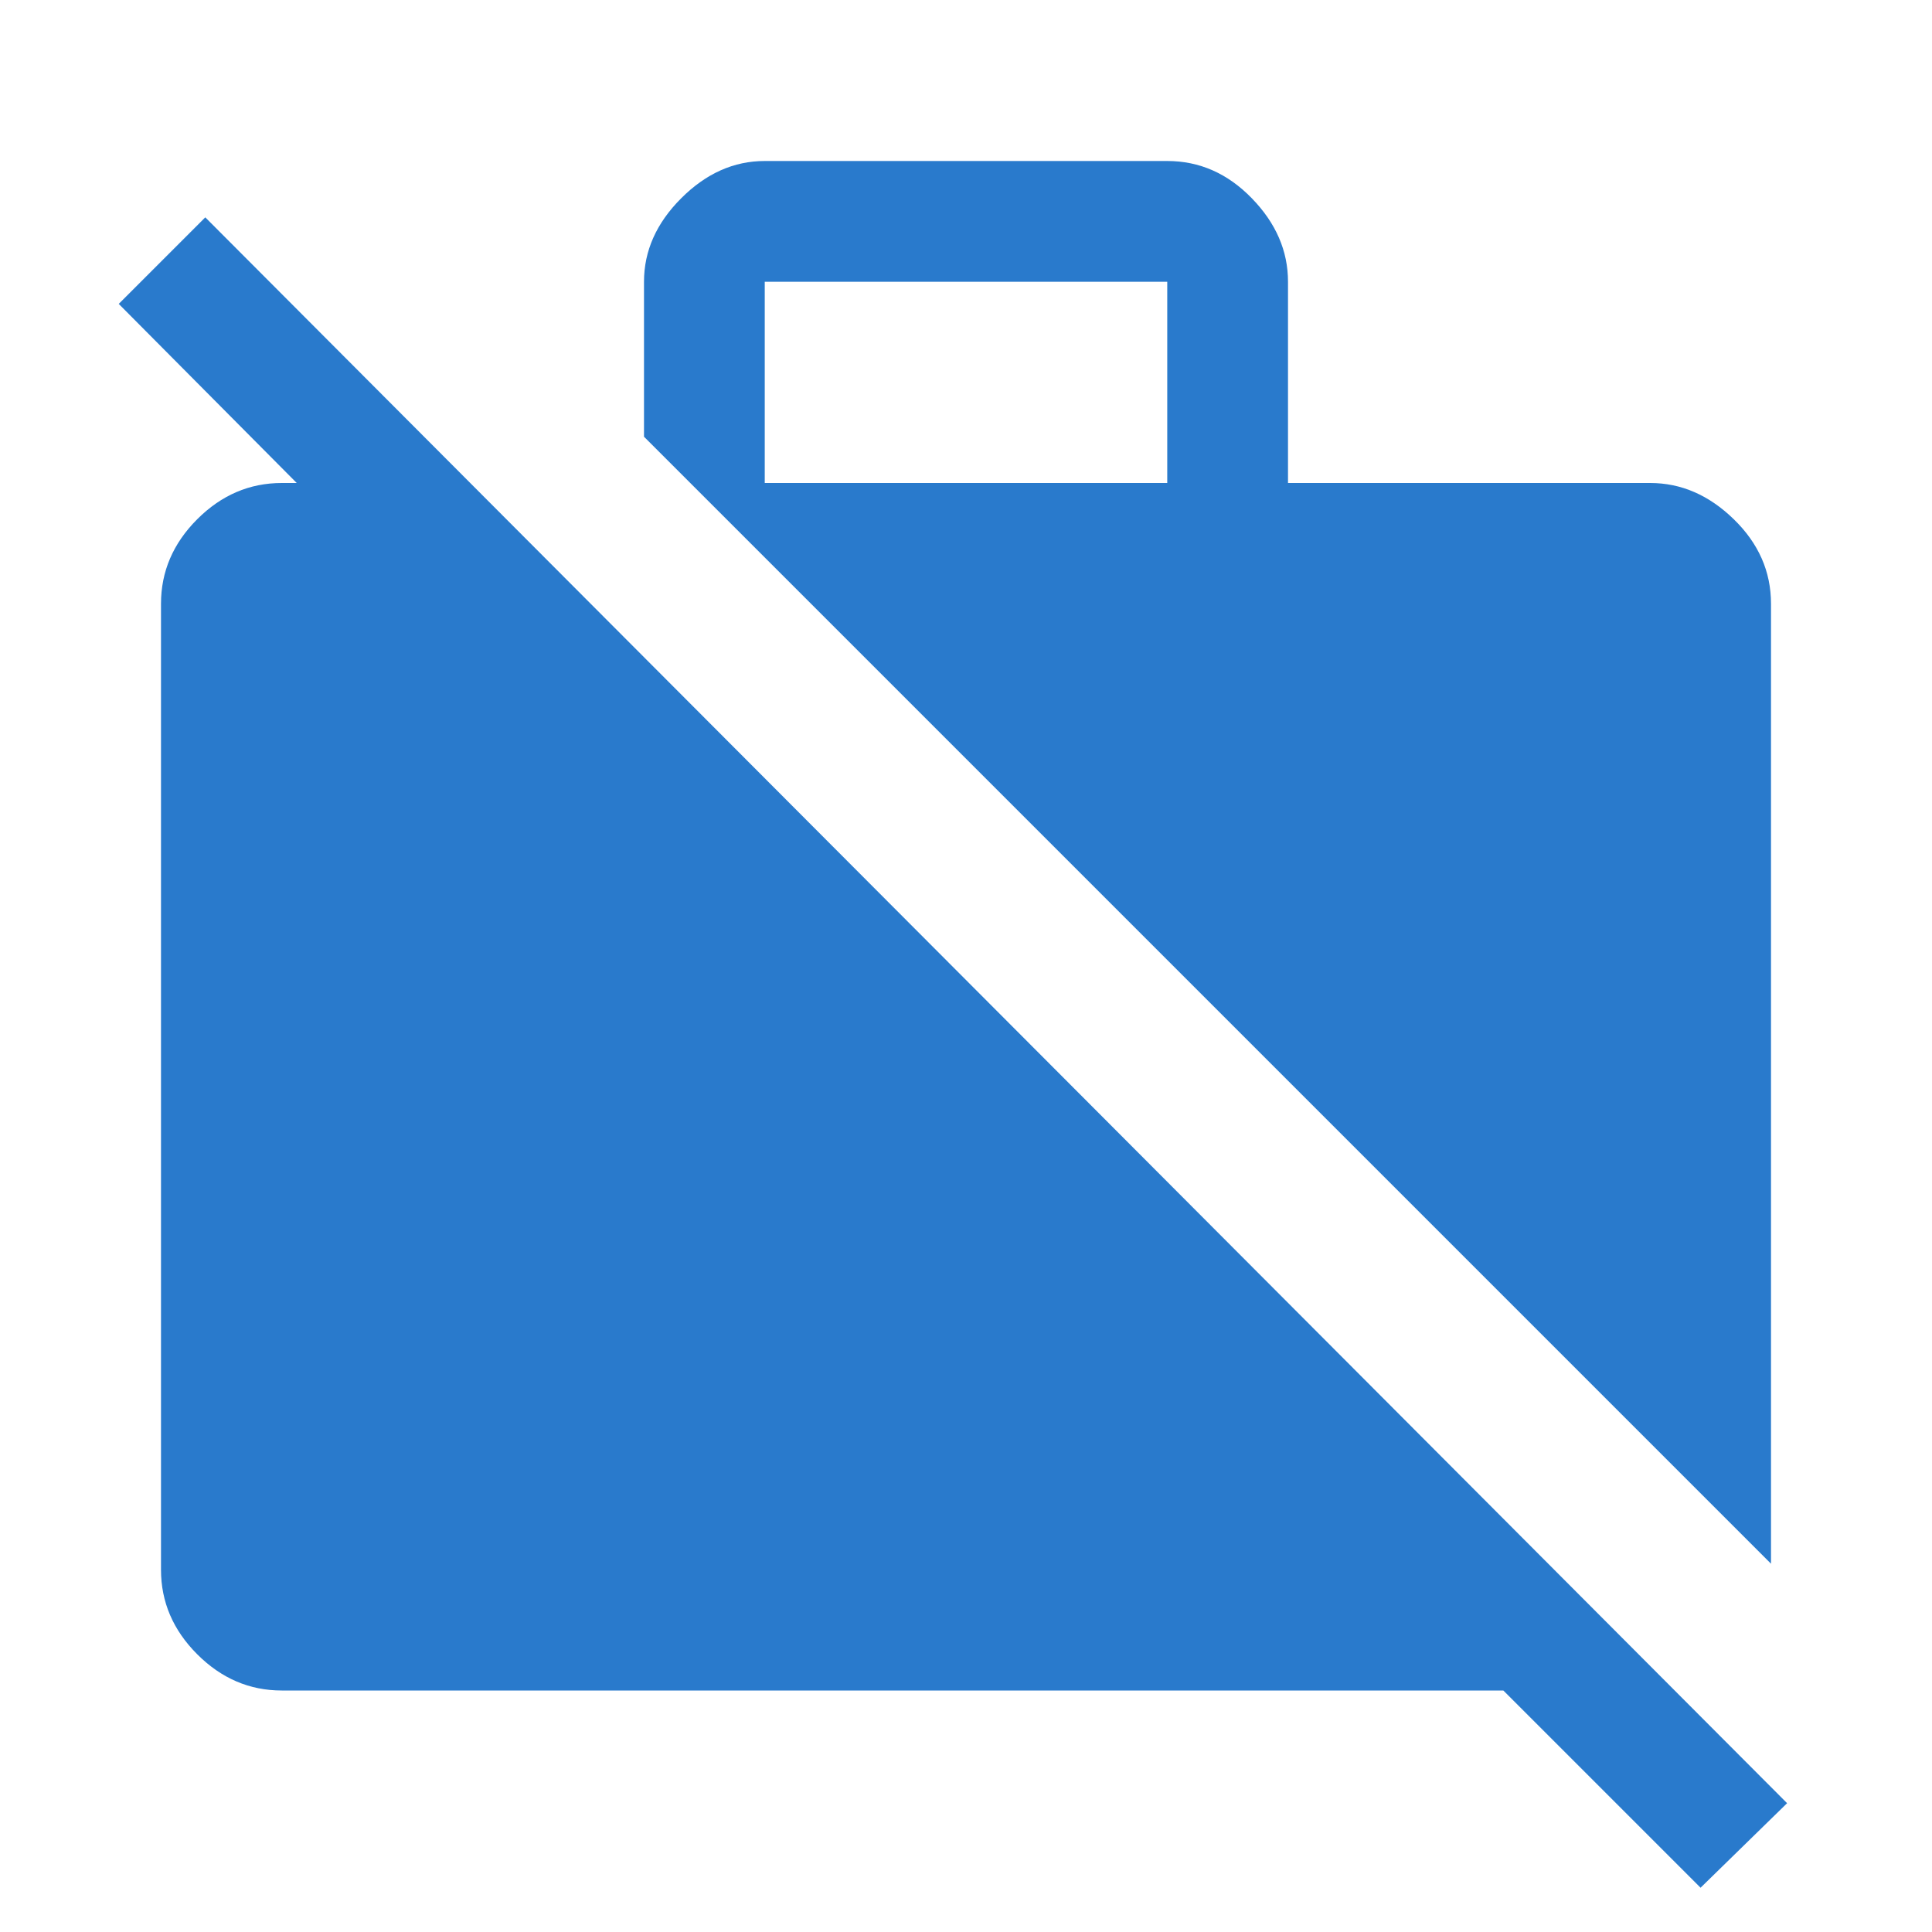 <svg xmlns="http://www.w3.org/2000/svg" width="48" height="48" viewBox="0 0 48 48" fill="none"><g><path d="M44 38.85L16 10.85V7C16 6.233 16.308 5.542 16.925 4.925C17.542 4.308 18.233 4 19 4H29C29.8 4 30.5 4.308 31.1 4.925C31.7 5.542 32 6.233 32 7V12H41C41.767 12 42.458 12.3 43.075 12.9C43.692 13.5 44 14.2 44 15V38.85ZM19 12H29V7H19V12ZM42.25 46.9L37.35 42H7C6.2 42 5.5 41.7 4.9 41.1C4.3 40.5 4 39.8 4 39V15C4 14.2 4.3 13.5 4.9 12.9C5.5 12.3 6.2 12 7 12H10.95V15.6L2.95 7.55L5.1 5.4L44.4 44.8L42.25 46.9Z" fill="#297ACC"></path></g></svg>